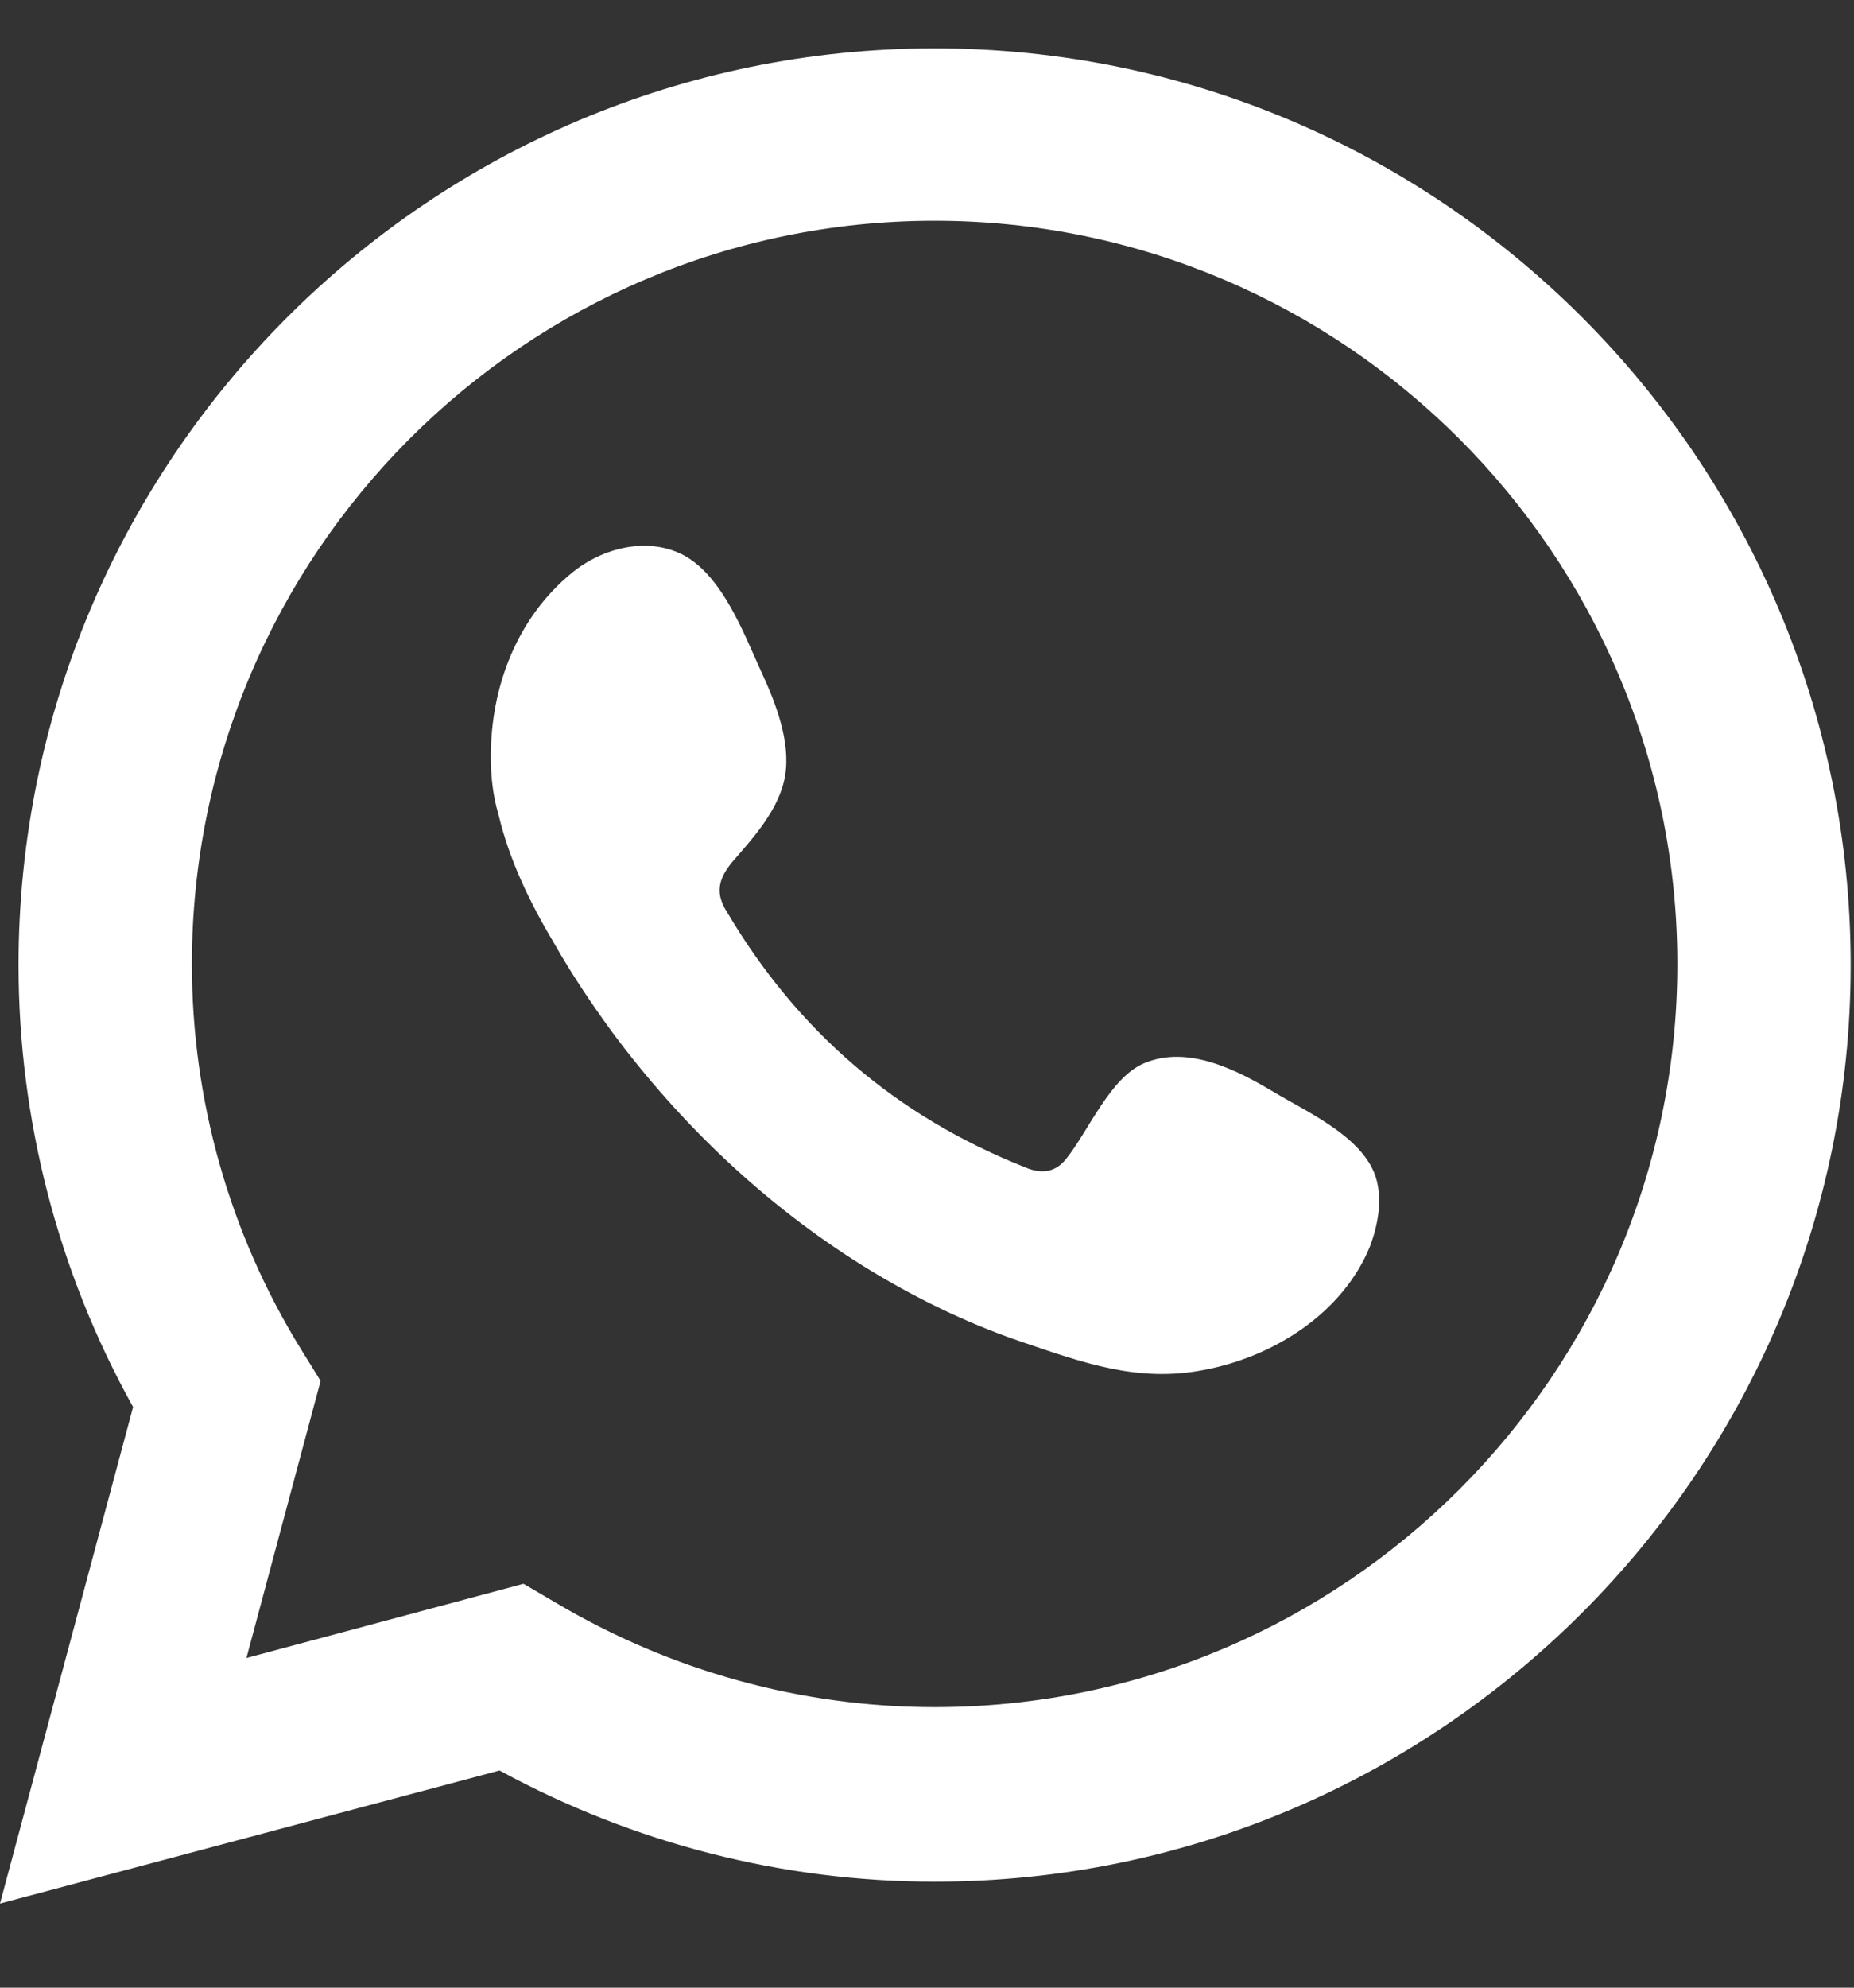 <svg xmlns="http://www.w3.org/2000/svg" width="14" height="15" viewBox="0 0 14 15" fill="none"><rect x="0" y="0" width="14" height="15" fill="#333333" stroke="none"/><path d="M0 14.365L1.005 10.618C0.436 9.597 0.14 8.444 0.14 7.283C0.14 3.47 3.245 0.365 7.058 0.365C10.871 0.365 13.975 3.47 13.975 7.283C13.975 11.096 10.871 14.2 7.058 14.2C5.913 14.2 4.785 13.912 3.772 13.361L0 14.365ZM3.953 11.952L4.192 12.092C5.065 12.611 6.053 12.883 7.058 12.883C10.154 12.883 12.666 10.363 12.666 7.275C12.666 4.186 10.146 1.666 7.058 1.666C3.961 1.666 1.449 4.186 1.449 7.275C1.449 8.296 1.729 9.301 2.273 10.182L2.421 10.421L1.861 12.512L3.953 11.952Z" fill="white"></path><path fill-rule="evenodd" clip-rule="evenodd" d="M9.627 8.246C9.339 8.073 8.968 7.884 8.639 8.024C8.384 8.131 8.219 8.535 8.054 8.741C7.972 8.848 7.865 8.864 7.733 8.806C6.761 8.419 6.02 7.777 5.493 6.888C5.402 6.748 5.419 6.641 5.526 6.509C5.691 6.319 5.888 6.105 5.929 5.85C5.971 5.595 5.855 5.298 5.748 5.068C5.616 4.779 5.46 4.359 5.172 4.195C4.9 4.046 4.554 4.129 4.315 4.326C3.904 4.664 3.706 5.183 3.706 5.71C3.706 5.858 3.722 6.006 3.764 6.146C3.846 6.492 4.002 6.813 4.184 7.118C4.315 7.349 4.464 7.571 4.62 7.785C5.139 8.485 5.781 9.095 6.522 9.556C6.893 9.786 7.296 9.984 7.708 10.124C8.169 10.28 8.589 10.437 9.092 10.338C9.619 10.239 10.138 9.91 10.344 9.408C10.401 9.259 10.434 9.086 10.401 8.93C10.335 8.601 9.891 8.403 9.627 8.246Z" fill="white"></path></svg>